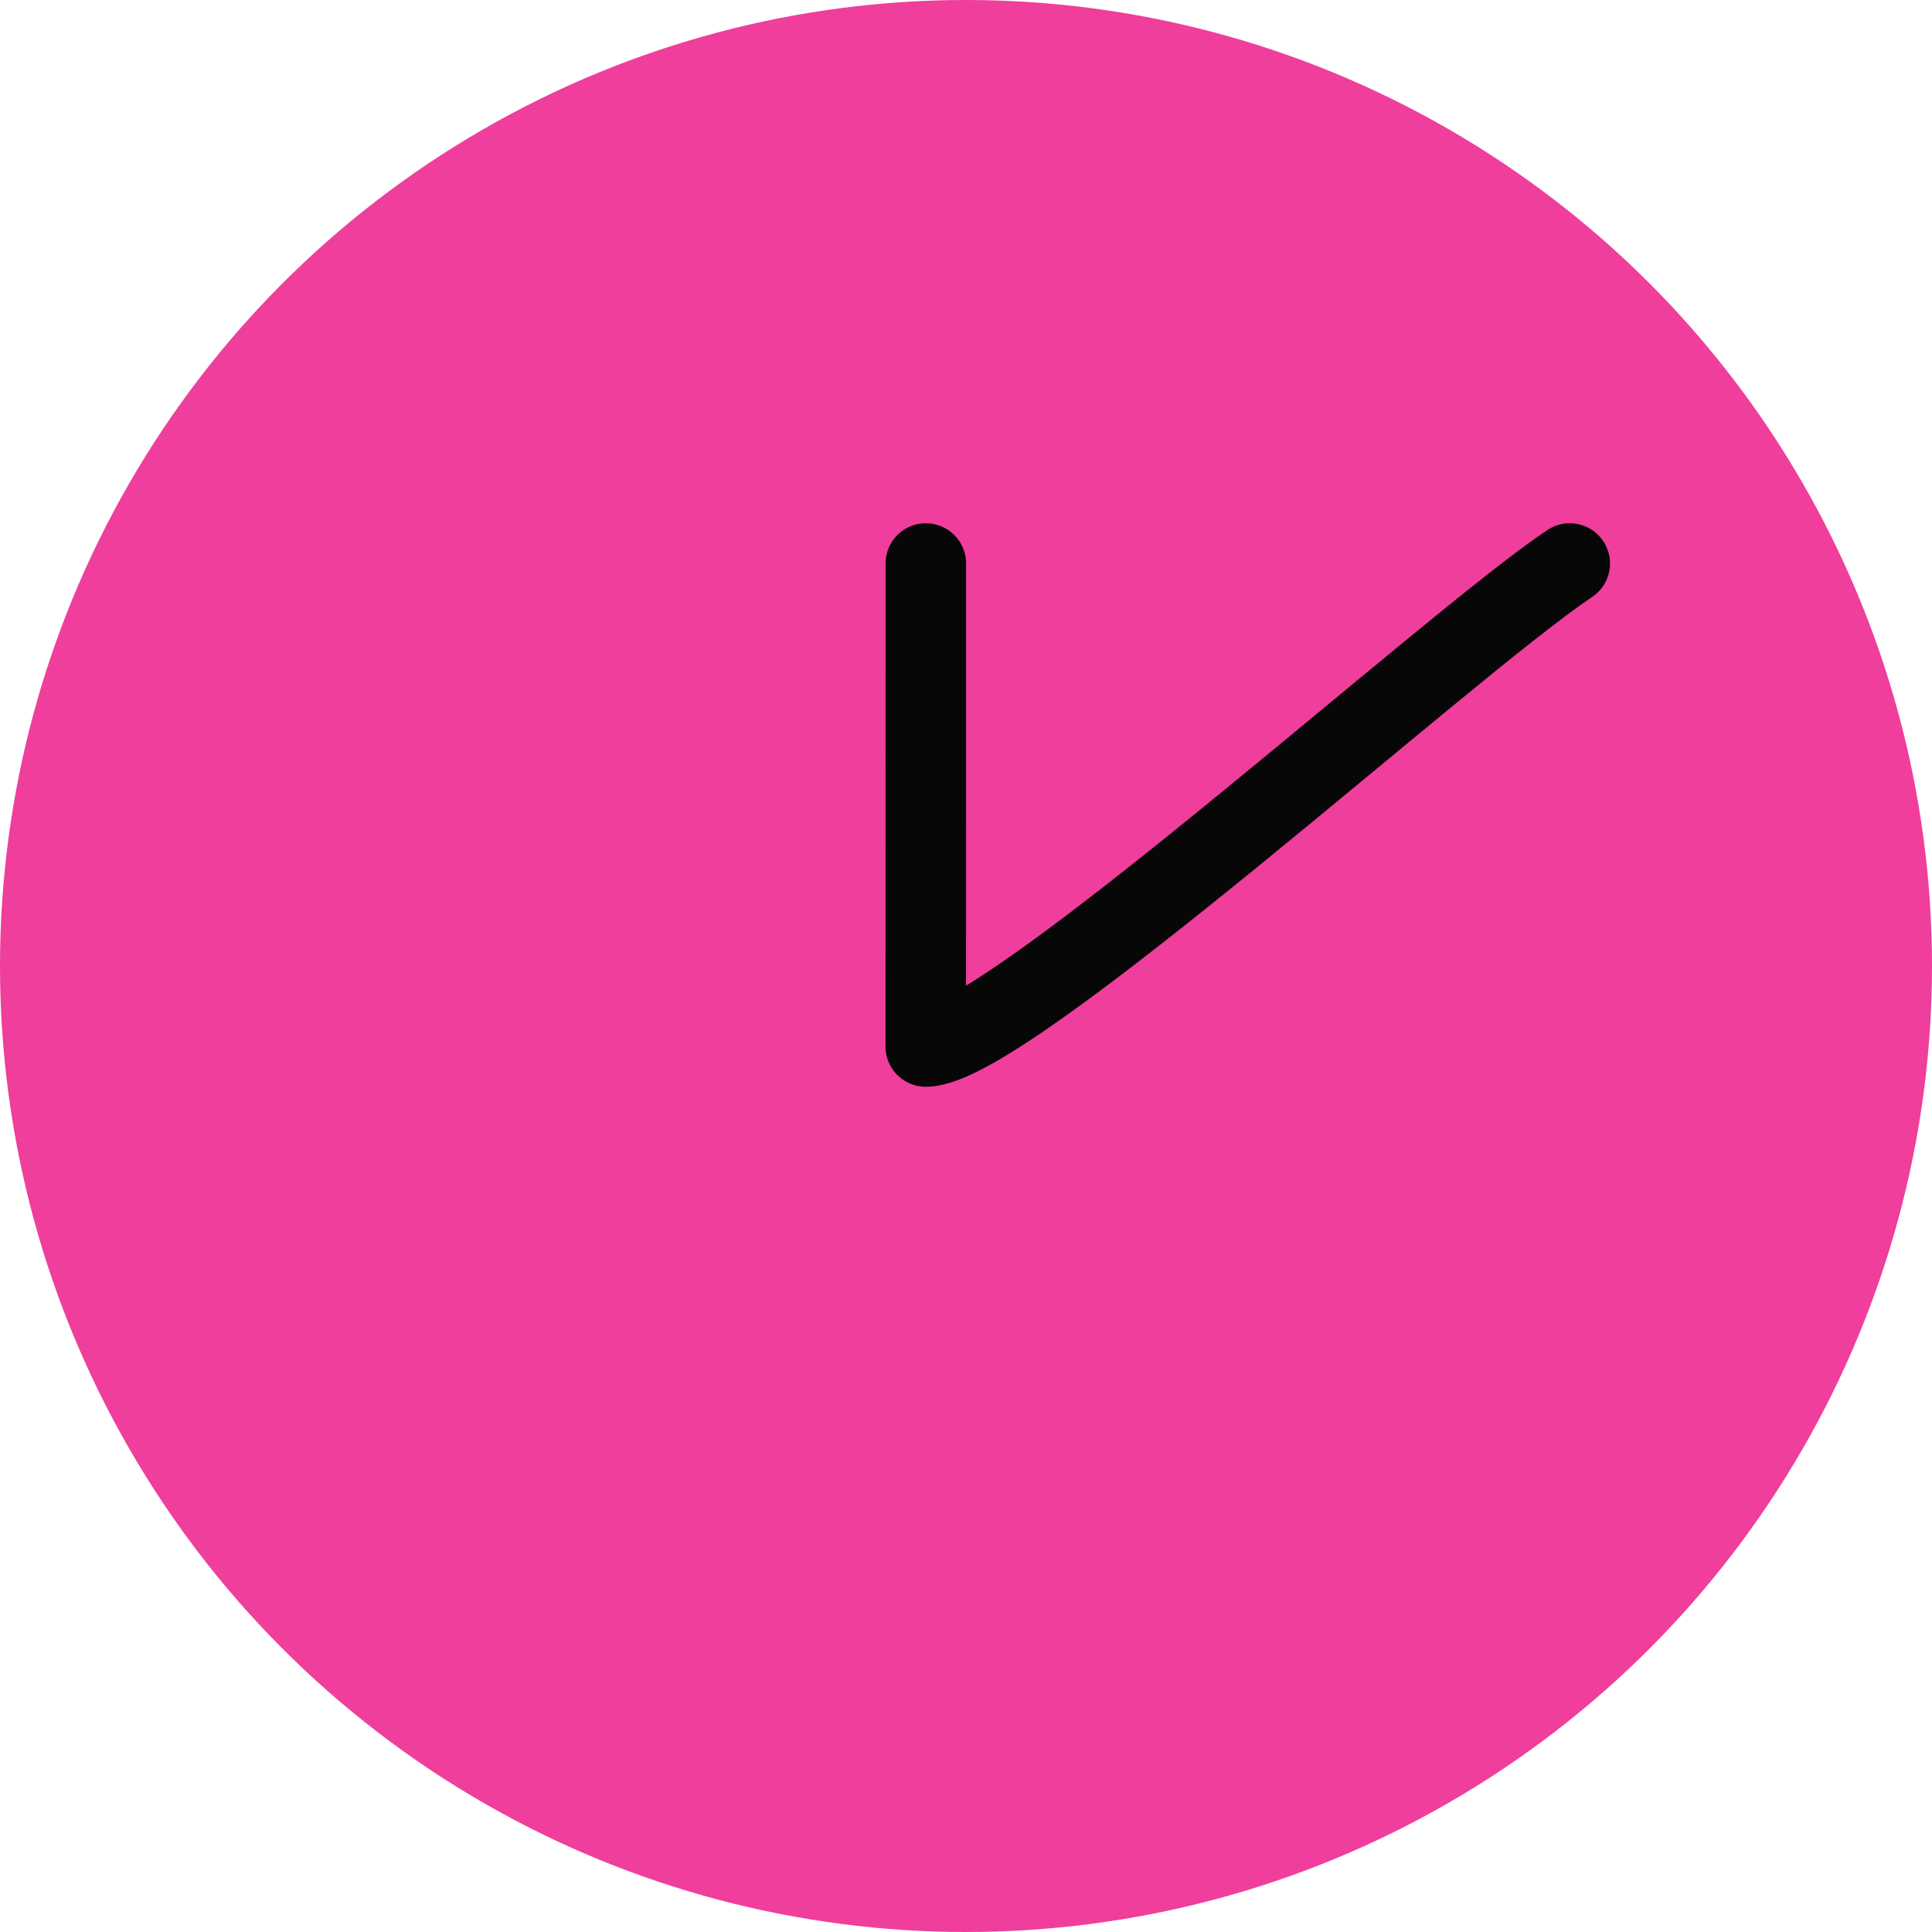 <?xml version="1.0" encoding="UTF-8"?> <svg xmlns="http://www.w3.org/2000/svg" width="24" height="24" viewBox="0 0 24 24" fill="none"> <circle cx="12" cy="12" r="12" fill="#EF3E9C"></circle> <path d="M11.501 7C11.5 8.5 11.501 11 11.5 13C12.5 13 18 8 19.5 7" stroke="#070707" stroke-linecap="round" stroke-linejoin="round"></path> </svg> 